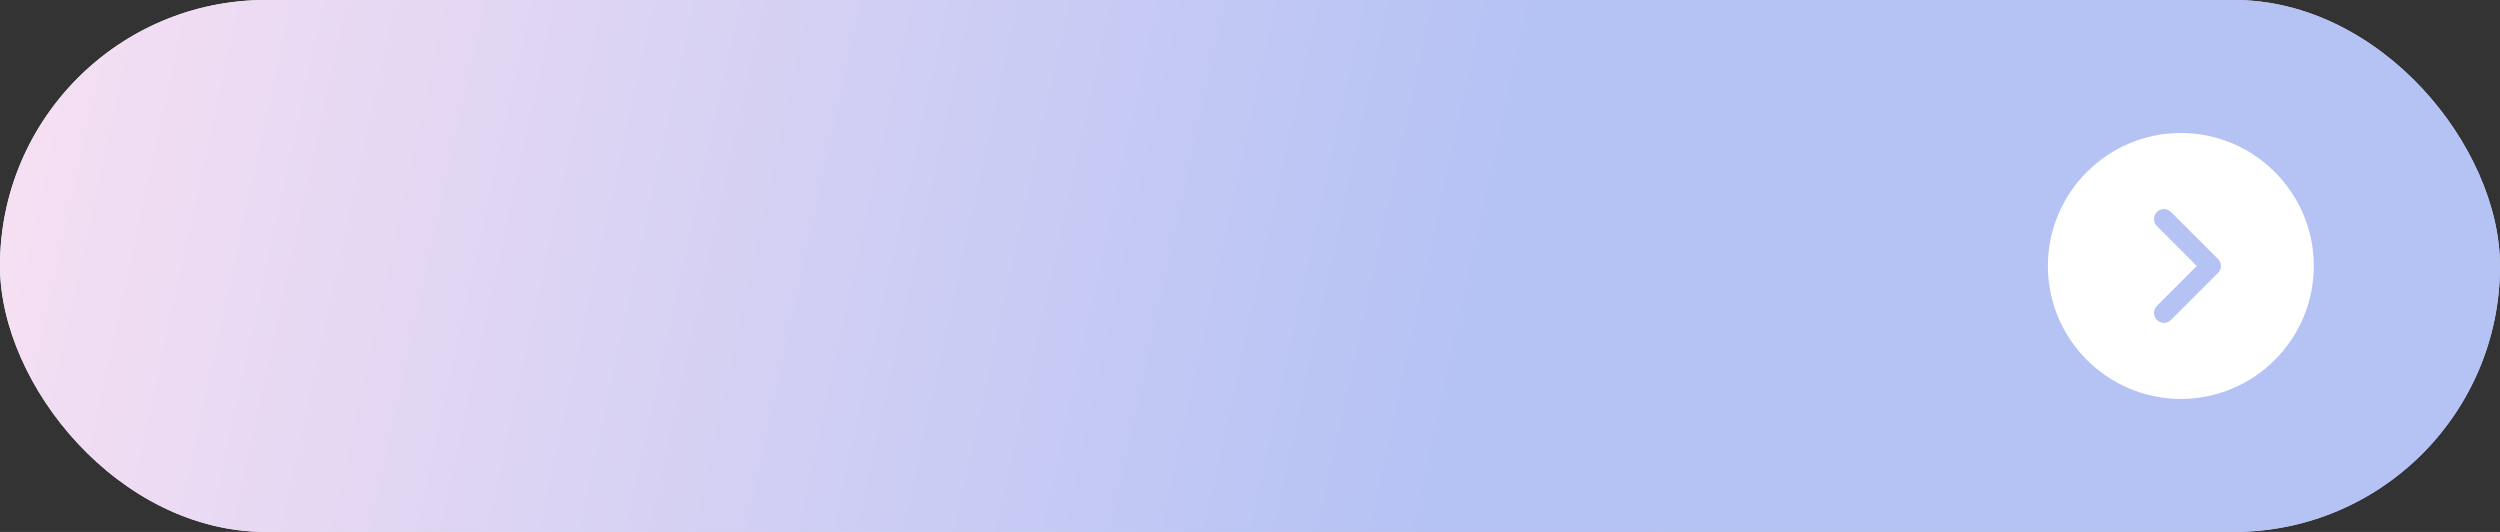 <?xml version="1.0" encoding="UTF-8"?> <svg xmlns="http://www.w3.org/2000/svg" width="188" height="40" viewBox="0 0 188 40" fill="none"><rect x="0" y="0" width="188" height="40" fill="#333333" stroke="none"/><rect width="188" height="40" rx="20" fill="url(#paint0_linear_21_18)"></rect><rect width="188" height="40" rx="20" fill="url(#paint1_linear_21_18)"></rect><path d="M164 10C158.49 10 154 14.49 154 20C154 25.51 158.49 30 164 30C169.51 30 174 25.51 174 20C174 14.49 169.51 10 164 10ZM166.79 20.53L163.26 24.06C163.11 24.21 162.92 24.28 162.73 24.28C162.54 24.28 162.35 24.21 162.2 24.06C161.91 23.77 161.91 23.29 162.2 23L165.2 20L162.2 17C161.91 16.71 161.91 16.23 162.2 15.94C162.49 15.65 162.97 15.65 163.26 15.94L166.79 19.47C167.09 19.76 167.09 20.24 166.79 20.53Z" fill="white"></path><defs><linearGradient id="paint0_linear_21_18" x1="0" y1="20" x2="188" y2="20" gradientUnits="userSpaceOnUse"><stop stop-color="#F3F3FF"></stop><stop offset="1" stop-color="#C5D6EF"></stop></linearGradient><linearGradient id="paint1_linear_21_18" x1="-1.49012e-07" y1="20" x2="108" y2="43.5" gradientUnits="userSpaceOnUse"><stop stop-color="#F5DFF3"></stop><stop offset="1" stop-color="#B4C2F4"></stop></linearGradient></defs></svg> 
